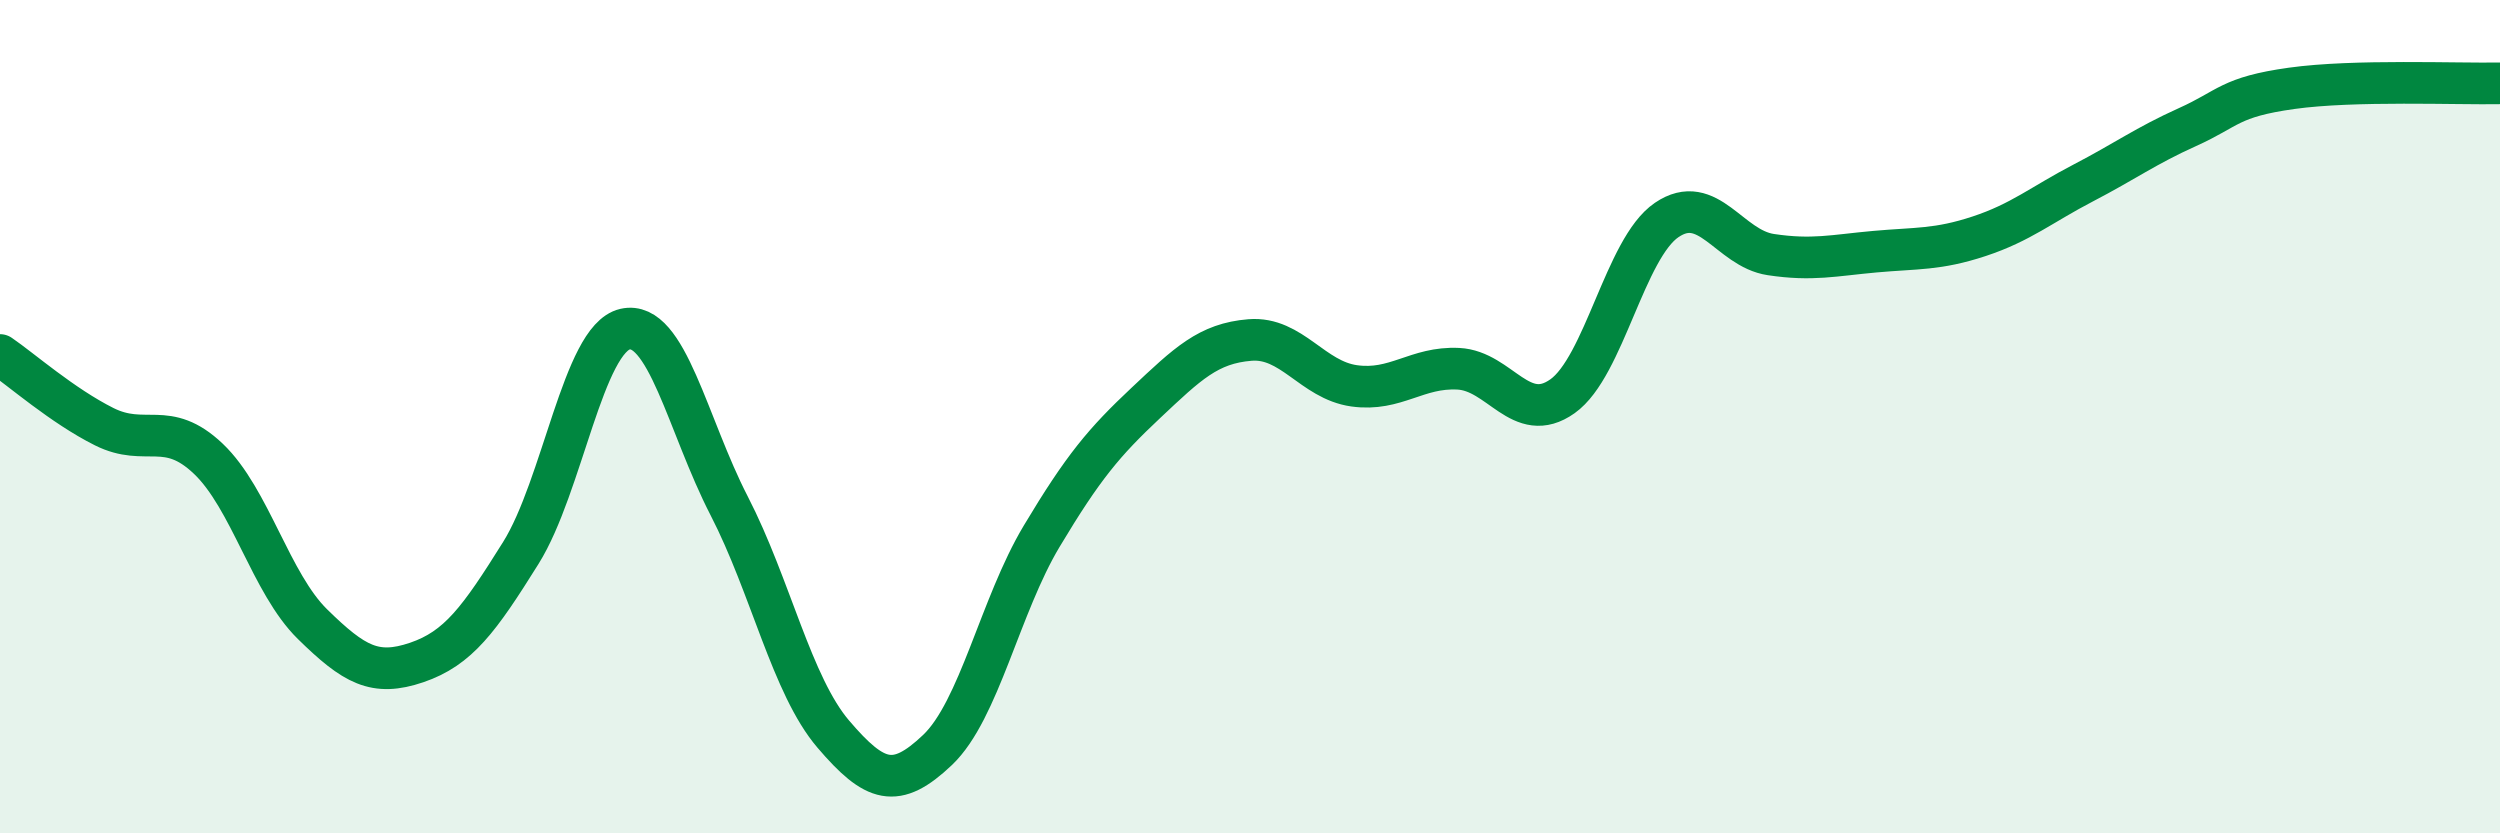 
    <svg width="60" height="20" viewBox="0 0 60 20" xmlns="http://www.w3.org/2000/svg">
      <path
        d="M 0,8.52 C 0.5,8.86 1.5,9.74 2.5,10.24 C 3.5,10.74 4,10.06 5,11.01 C 6,11.96 6.5,14 7.5,14.98 C 8.5,15.96 9,16.24 10,15.9 C 11,15.56 11.5,14.87 12.5,13.27 C 13.5,11.67 14,8.13 15,7.9 C 16,7.67 16.5,10.2 17.5,12.14 C 18.5,14.08 19,16.45 20,17.62 C 21,18.79 21.5,18.95 22.5,18 C 23.5,17.05 24,14.54 25,12.87 C 26,11.2 26.5,10.61 27.5,9.67 C 28.5,8.73 29,8.24 30,8.16 C 31,8.08 31.5,9.12 32.5,9.26 C 33.5,9.4 34,8.8 35,8.85 C 36,8.9 36.5,10.22 37.5,9.51 C 38.5,8.8 39,5.96 40,5.28 C 41,4.6 41.5,5.96 42.5,6.11 C 43.5,6.26 44,6.13 45,6.04 C 46,5.95 46.5,6 47.5,5.67 C 48.5,5.34 49,4.91 50,4.39 C 51,3.87 51.5,3.5 52.5,3.05 C 53.5,2.6 53.5,2.33 55,2.12 C 56.5,1.91 59,2.02 60,2L60 20L0 20Z"
        fill="#008740"
        opacity="0.1"
        stroke-linecap="round"
        stroke-linejoin="round"
      />
      <path
        d="M 0,8.52 C 0.5,8.86 1.5,9.74 2.5,10.24 C 3.5,10.74 4,10.06 5,11.01 C 6,11.96 6.5,14 7.5,14.98 C 8.5,15.96 9,16.24 10,15.9 C 11,15.56 11.5,14.87 12.5,13.27 C 13.5,11.67 14,8.13 15,7.9 C 16,7.67 16.5,10.2 17.5,12.14 C 18.5,14.08 19,16.45 20,17.62 C 21,18.79 21.5,18.95 22.5,18 C 23.5,17.05 24,14.54 25,12.87 C 26,11.2 26.5,10.61 27.5,9.67 C 28.5,8.73 29,8.24 30,8.16 C 31,8.08 31.5,9.12 32.5,9.26 C 33.5,9.4 34,8.8 35,8.85 C 36,8.9 36.5,10.22 37.5,9.51 C 38.5,8.8 39,5.96 40,5.28 C 41,4.6 41.5,5.96 42.5,6.11 C 43.5,6.26 44,6.13 45,6.04 C 46,5.95 46.5,6 47.5,5.67 C 48.5,5.34 49,4.91 50,4.39 C 51,3.87 51.5,3.5 52.5,3.05 C 53.5,2.6 53.5,2.33 55,2.12 C 56.5,1.91 59,2.02 60,2"
        stroke="#008740"
        stroke-width="1"
        fill="none"
        stroke-linecap="round"
        stroke-linejoin="round"
      />
    </svg>
  